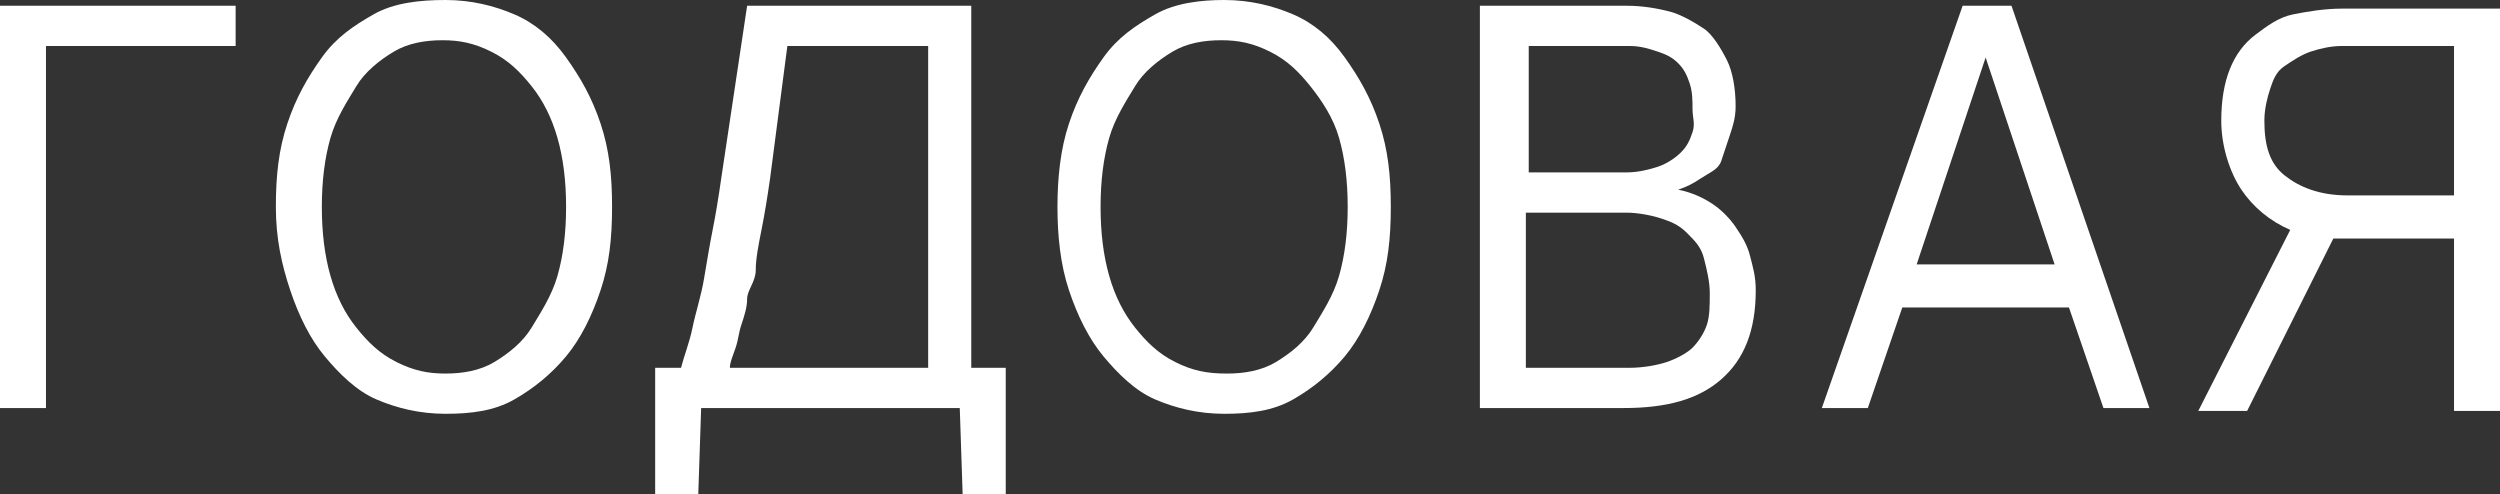 <?xml version="1.0" encoding="utf-8"?>
<!-- Generator: Adobe Illustrator 19.1.0, SVG Export Plug-In . SVG Version: 6.00 Build 0)  -->
<svg version="1.1" id="Layer_1" xmlns="http://www.w3.org/2000/svg" xmlns:xlink="http://www.w3.org/1999/xlink" x="0px" y="0px"
	 viewBox="-192 412.7 87 17.2" width="87" height="17.2" style="enable-background:new -192 412.7 87 17.2;" xml:space="preserve">
<rect x="-192" y="412.7" width="87" height="17.2" fill="#333333" stroke="none"/>
<style type="text/css">
	.st0{fill:#FFFFFF;}
</style>
<g>
	<path class="st0" d="M-190.4,414.3v12.6h-1.6v-14h8.2v1.4C-183.8,414.3-190.4,414.3-190.4,414.3z"/>
	<path class="st0" d="M-170.7,419.9c0,1.1-0.1,2-0.4,2.9c-0.3,0.9-0.7,1.7-1.2,2.3s-1.1,1.1-1.8,1.5c-0.7,0.4-1.5,0.5-2.4,0.5
		s-1.7-0.2-2.4-0.5c-0.7-0.3-1.3-0.9-1.8-1.5s-0.9-1.4-1.2-2.3c-0.3-0.9-0.5-1.8-0.5-2.9c0-1.1,0.1-2,0.4-2.9
		c0.3-0.9,0.7-1.6,1.2-2.3s1.1-1.1,1.8-1.5s1.6-0.5,2.5-0.5s1.7,0.2,2.4,0.5c0.7,0.3,1.3,0.8,1.8,1.5s0.9,1.4,1.2,2.3
		C-170.8,417.9-170.7,418.8-170.7,419.9z M-172.3,419.9c0-0.9-0.1-1.7-0.3-2.4c-0.2-0.7-0.5-1.3-0.9-1.8s-0.8-0.9-1.4-1.2
		c-0.6-0.3-1.1-0.4-1.7-0.4c-0.6,0-1.2,0.1-1.7,0.4c-0.5,0.3-1,0.7-1.3,1.2c-0.3,0.5-0.7,1.1-0.9,1.8c-0.2,0.7-0.3,1.5-0.3,2.4
		c0,0.9,0.1,1.7,0.3,2.4c0.2,0.7,0.5,1.3,0.9,1.8c0.4,0.5,0.8,0.9,1.4,1.2c0.6,0.3,1.1,0.4,1.7,0.4s1.2-0.1,1.7-0.4
		c0.5-0.3,1-0.7,1.3-1.2s0.7-1.1,0.9-1.8C-172.4,421.6-172.3,420.8-172.3,419.9z"/>
	<path class="st0" d="M-166,412.9h7.8v12.6h1.2v4.4h-1.5l-0.1-3h-9l-0.1,3h-1.5v-4.4h0.9c0.1-0.4,0.3-0.9,0.4-1.4
		c0.1-0.5,0.3-1.1,0.4-1.7c0.1-0.6,0.2-1.2,0.3-1.7c0.1-0.5,0.2-1.1,0.3-1.8L-166,412.9z M-159.8,414.3h-4.8l-0.6,4.6
		c-0.1,0.7-0.2,1.3-0.3,1.8c-0.1,0.5-0.2,1-0.2,1.4s-0.3,0.7-0.3,1c0,0.3-0.1,0.6-0.2,0.9c-0.1,0.3-0.1,0.5-0.2,0.8
		c-0.1,0.3-0.2,0.5-0.2,0.7h6.9v-11.2H-159.8z"/>
	<path class="st0" d="M-143.6,419.9c0,1.1-0.1,2-0.4,2.9s-0.7,1.7-1.2,2.3s-1.1,1.1-1.8,1.5s-1.5,0.5-2.4,0.5
		c-0.9,0-1.7-0.2-2.4-0.5c-0.7-0.3-1.3-0.9-1.8-1.5s-0.9-1.4-1.2-2.3s-0.4-1.9-0.4-2.9s0.1-2,0.4-2.9c0.3-0.9,0.7-1.6,1.2-2.3
		s1.1-1.1,1.8-1.5s1.6-0.5,2.4-0.5c0.9,0,1.7,0.2,2.4,0.5s1.3,0.8,1.8,1.5s0.9,1.4,1.2,2.3C-143.7,417.9-143.6,418.8-143.6,419.9z
		 M-145.1,419.9c0-0.9-0.1-1.7-0.3-2.4c-0.2-0.7-0.6-1.3-1-1.8c-0.4-0.5-0.8-0.9-1.4-1.2c-0.6-0.3-1.1-0.4-1.7-0.4s-1.2,0.1-1.7,0.4
		c-0.5,0.3-1,0.7-1.3,1.2c-0.3,0.5-0.7,1.1-0.9,1.8c-0.2,0.7-0.3,1.5-0.3,2.4c0,0.9,0.1,1.7,0.3,2.4c0.2,0.7,0.5,1.3,0.9,1.8
		c0.4,0.5,0.8,0.9,1.4,1.2c0.6,0.3,1.1,0.4,1.8,0.4c0.6,0,1.2-0.1,1.7-0.4c0.5-0.3,1-0.7,1.3-1.2s0.7-1.1,0.9-1.8
		C-145.2,421.6-145.1,420.8-145.1,419.9z"/>
	<path class="st0" d="M-130.9,422.8c0,1.4-0.4,2.4-1.2,3.1c-0.8,0.7-1.9,1-3.4,1h-5v-14h5.1c0.6,0,1.1,0.1,1.5,0.2
		c0.4,0.1,0.9,0.4,1.2,0.6c0.3,0.2,0.6,0.7,0.8,1.1s0.3,1,0.3,1.6c0,0.4-0.1,0.7-0.2,1c-0.1,0.3-0.2,0.6-0.3,0.9
		c-0.1,0.3-0.4,0.4-0.7,0.6c-0.3,0.2-0.5,0.3-0.8,0.4c0.5,0.1,0.9,0.3,1.2,0.5c0.3,0.2,0.6,0.5,0.8,0.8c0.2,0.3,0.4,0.6,0.5,1
		C-131,422-130.9,422.3-130.9,422.8z M-133.1,416.5c0-0.3,0-0.6-0.1-0.9c-0.1-0.3-0.2-0.5-0.4-0.7c-0.2-0.2-0.4-0.3-0.7-0.4
		c-0.3-0.1-0.6-0.2-1-0.2h-3.5v4.4h3.4c0.4,0,0.8-0.1,1.1-0.2c0.3-0.1,0.6-0.3,0.8-0.5c0.2-0.2,0.3-0.4,0.4-0.7
		C-133,417-133.1,416.8-133.1,416.5z M-132.5,422.9c0-0.4-0.1-0.8-0.2-1.2c-0.1-0.4-0.3-0.6-0.6-0.9c-0.3-0.3-0.6-0.4-0.9-0.5
		s-0.8-0.2-1.2-0.2h-3.5v5.4h3.6c0.5,0,1-0.1,1.3-0.2c0.3-0.1,0.7-0.3,0.9-0.5c0.2-0.2,0.4-0.5,0.5-0.8
		C-132.5,423.7-132.5,423.3-132.5,422.9z"/>
	<path class="st0" d="M-117.2,426.9h-1.6l-1.2-3.5h-5.8l-1.2,3.5h-1.6l4.9-14h1.7L-117.2,426.9z M-120.5,421.9l-2.4-7.2l-2.4,7.2
		H-120.5z"/>
	<path class="st0" d="M-114.7,416.9c0-0.7,0.1-1.3,0.3-1.8s0.5-0.9,0.9-1.2c0.4-0.3,0.8-0.6,1.3-0.7s1.1-0.2,1.7-0.2h5.5v14h-1.6v-6
		h-4.2l-3,6h-1.7l3.2-6.3c-0.7-0.3-1.3-0.8-1.7-1.4S-114.7,417.8-114.7,416.9z M-113.2,416.9c0,0.9,0.2,1.5,0.7,1.9s1.2,0.7,2.2,0.7
		h3.7v-5.2h-3.9c-0.4,0-0.8,0.1-1.1,0.2c-0.3,0.1-0.6,0.3-0.9,0.5c-0.3,0.2-0.4,0.5-0.5,0.8C-113.1,416.1-113.2,416.5-113.2,416.9z"
		/>
</g>
</svg>
